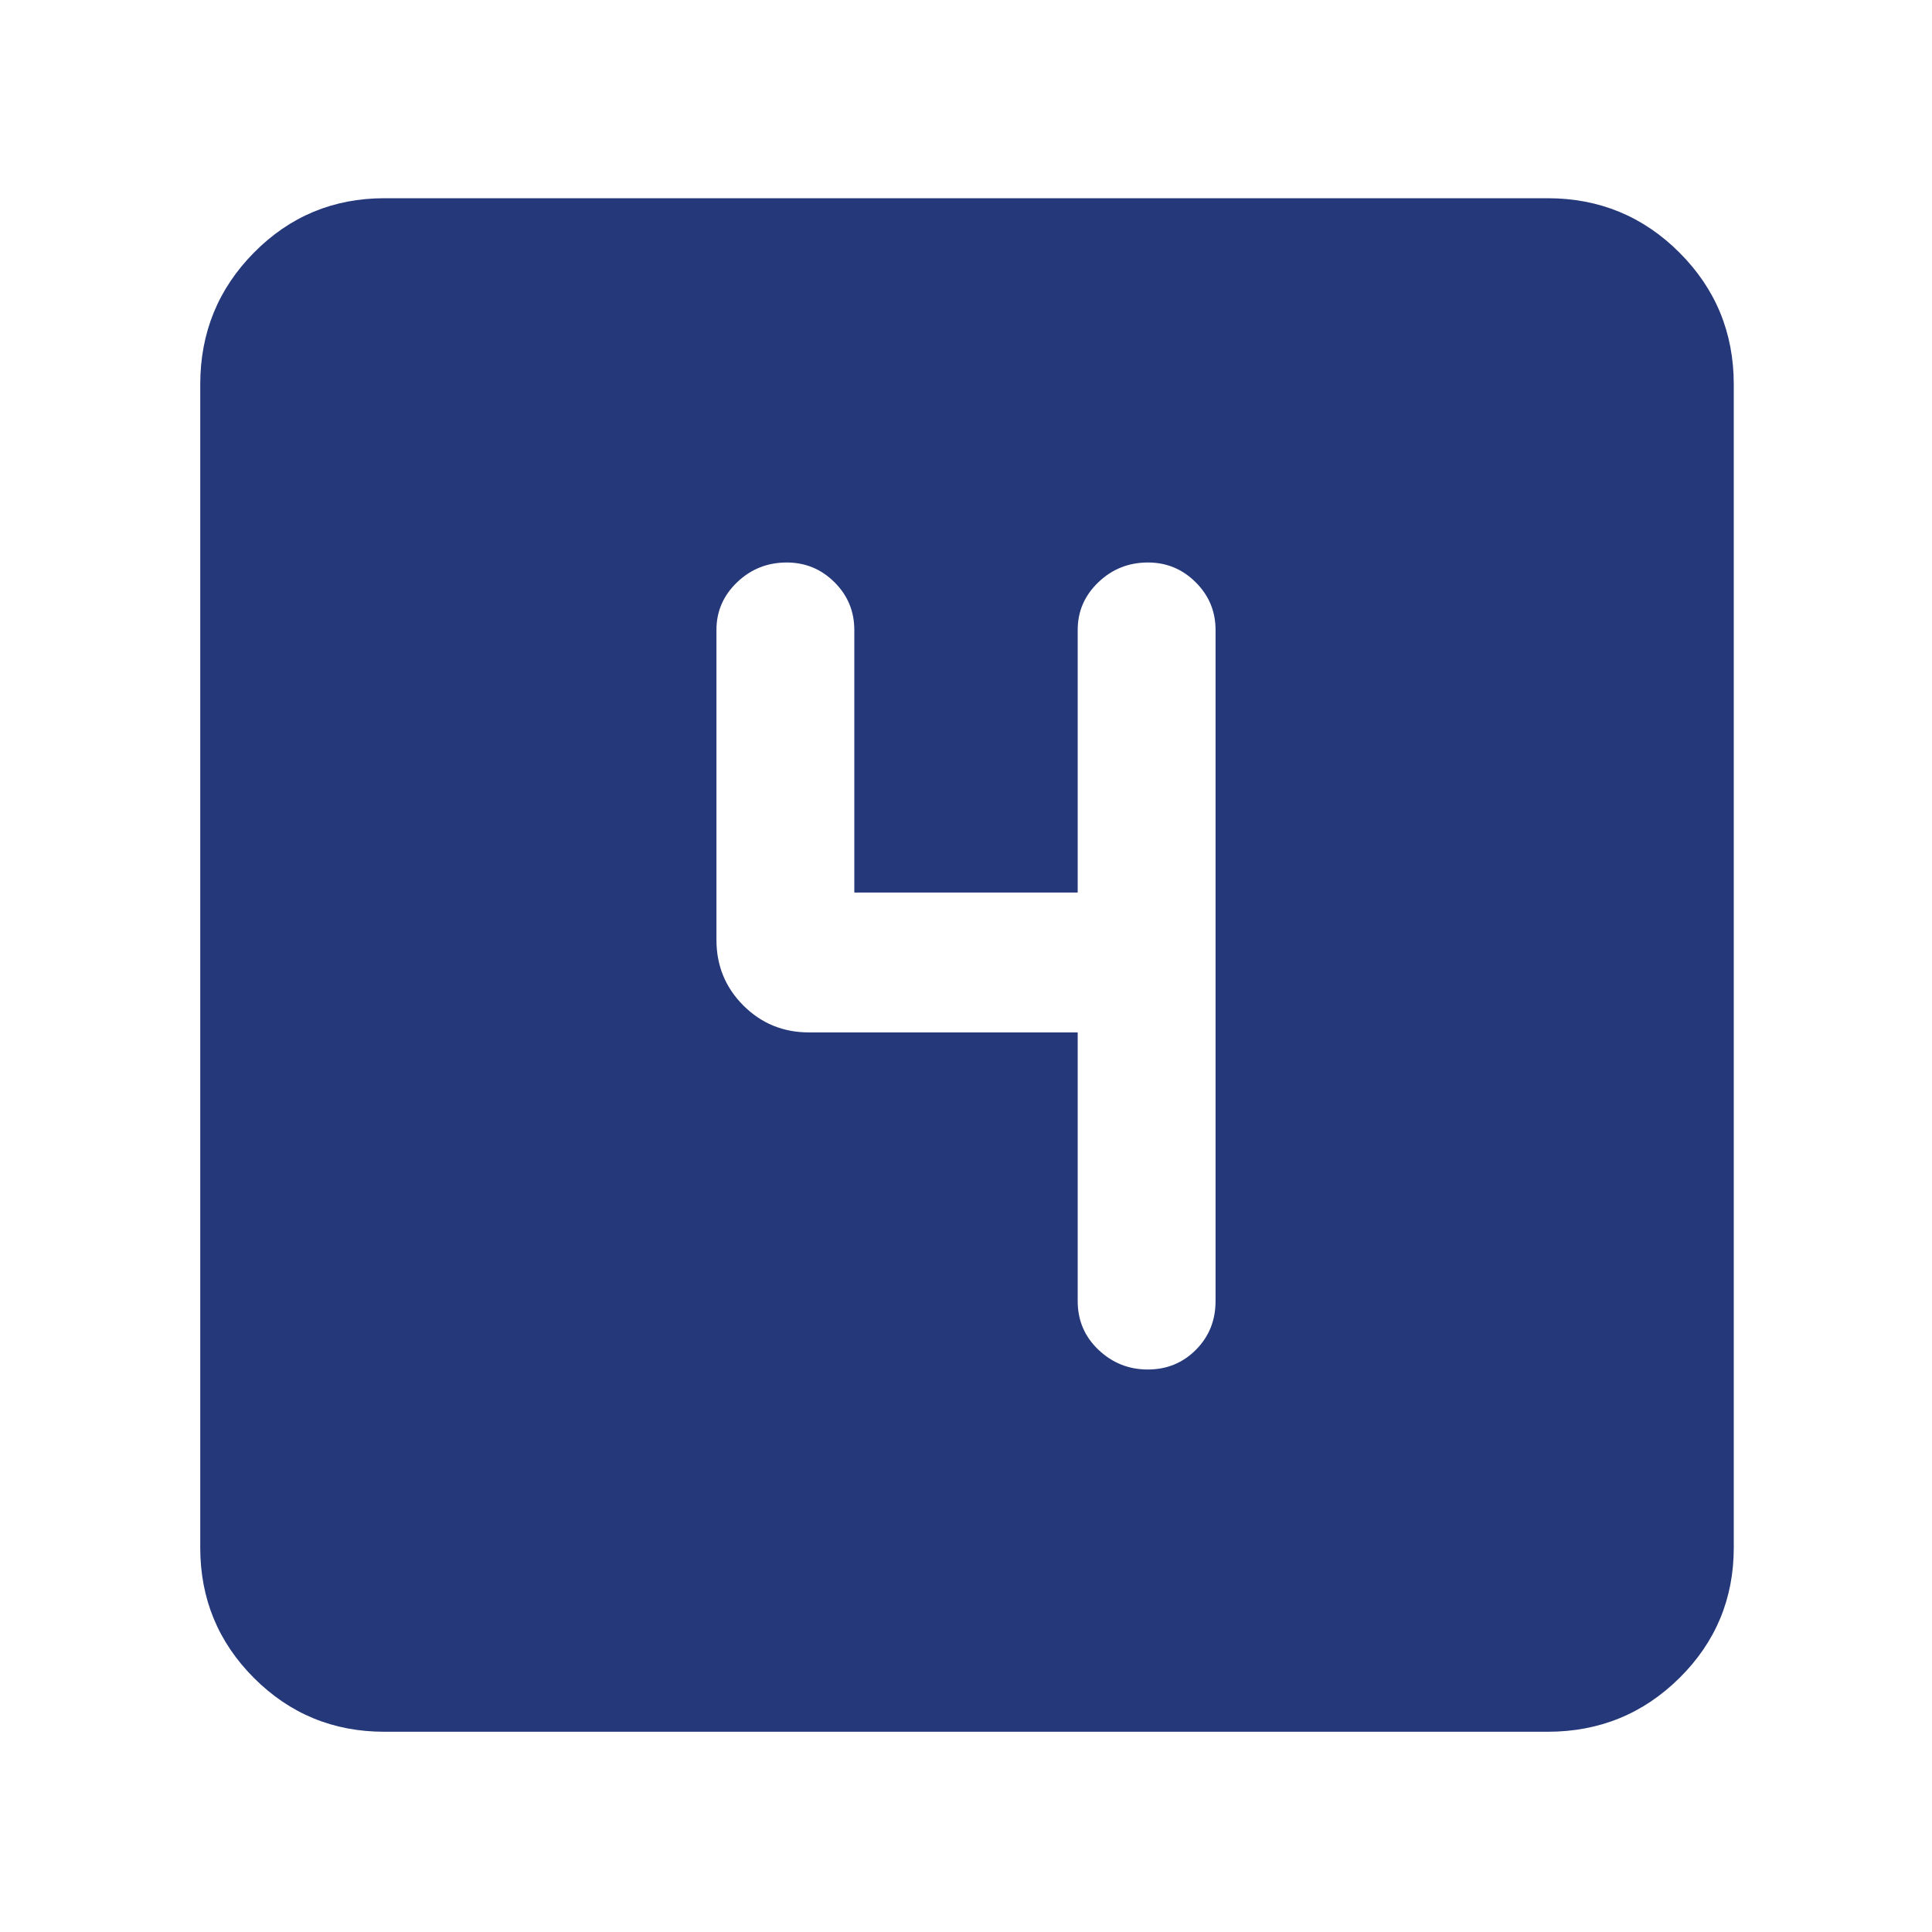 <?xml version="1.0" encoding="UTF-8"?> <svg xmlns="http://www.w3.org/2000/svg" height="48" viewBox="0 -960 960 960" width="48"><path d="M535.5-447v133.5q0 14.4 10.32 24.2 10.32 9.8 24.5 9.8t23.93-9.8q9.75-9.8 9.75-24.2V-647q0-13.825-9.858-23.662-9.857-9.838-23.712-9.838-14.43 0-24.68 9.838Q535.5-660.825 535.5-647v130.5h-111V-647q0-13.9-9.858-23.7-9.857-9.8-23.712-9.8-14.43 0-24.68 9.838Q356-660.825 356-647v154q0 19.25 13.375 32.625T402-447h133.5ZM191-99.5q-38.081 0-64.791-26.709Q99.5-152.919 99.5-191v-578q0-38.494 26.709-65.497Q152.919-861.5 191-861.5h578q38.494 0 65.497 27.003T861.5-769v578q0 38.081-27.003 64.791Q807.494-99.5 769-99.5H191Z" style="fill: rgb(37, 56, 122);"></path></svg> 
